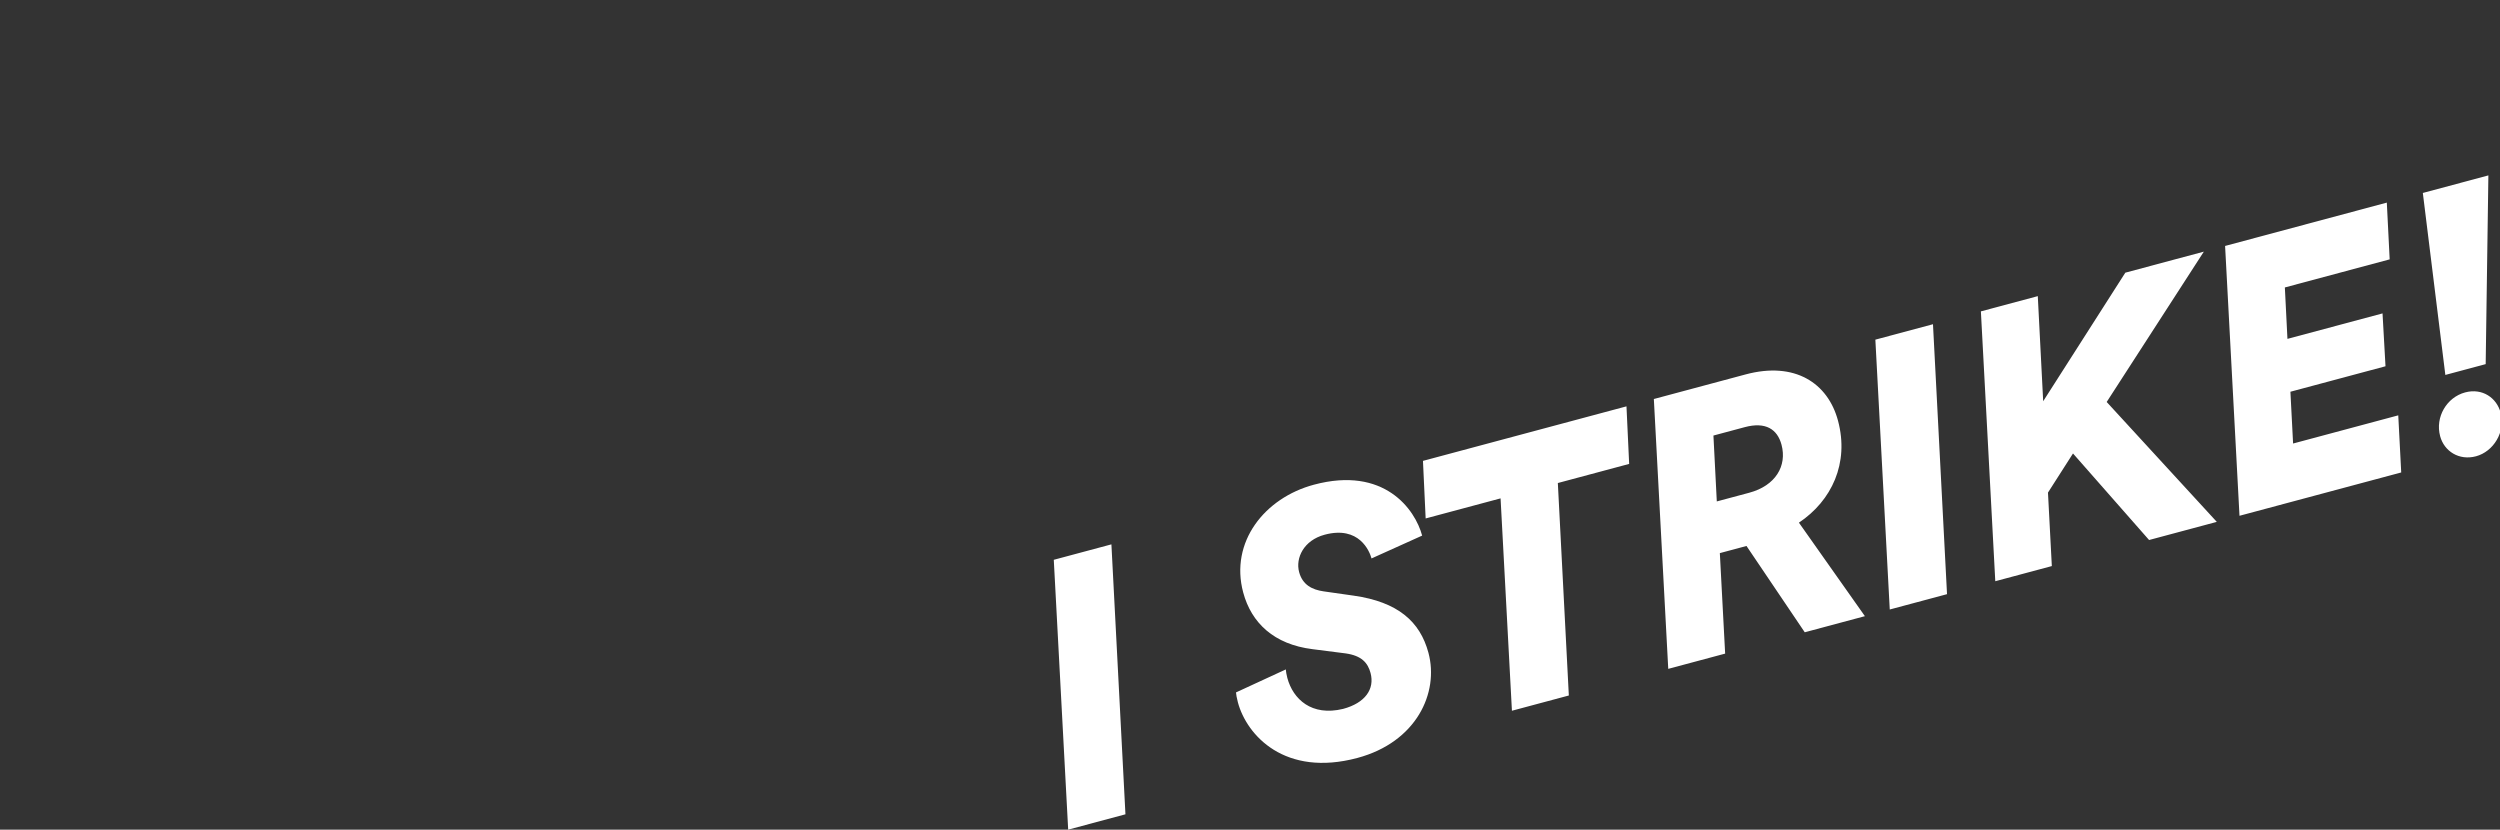 <?xml version="1.0" encoding="utf-8"?>
<!-- Generator: Adobe Illustrator 16.0.3, SVG Export Plug-In . SVG Version: 6.00 Build 0)  -->
<!DOCTYPE svg PUBLIC "-//W3C//DTD SVG 1.1//EN" "http://www.w3.org/Graphics/SVG/1.1/DTD/svg11.dtd">
<svg version="1.1" id="Capa_1" xmlns="http://www.w3.org/2000/svg" xmlns:xlink="http://www.w3.org/1999/xlink" x="0px" y="0px"
	 width="1139.736px" height="378.23px" viewBox="0 0 1139.736 378.23" style="enable-background:new 0 0 1139.736 378.23;"
	 xml:space="preserve">
<rect x="0" y="0" width="1139.736" height="378.23" fill="#333333" stroke="none"/>
<path style="fill:#FFFFFF;" d="M651.224,297.615c4.883,18.229-5.459,40.711-32.389,47.928c-33.007,8.844-50.441-10.244-54.49-25.354
	c-0.572-2.133-0.759-3.492-0.859-4.52l22.71-10.486c0.058,0.865,0.287,2.387,0.685,3.865c2.596,9.688,11.059,17.629,25.434,14.129
	c10.019-2.686,14.488-8.986,12.508-16.375c-1.231-4.6-4.051-7.893-11.366-8.922l-15.125-1.932
	c-17.48-2.181-27.828-11.902-31.569-25.861c-6.159-22.988,9.75-43.092,32.247-49.119c32.02-8.58,46.127,11.225,49.338,23.211
	l-23.082,10.41c-0.881-3.285-5.615-15.041-21.379-10.816c-9.523,2.552-13.346,10.615-11.631,17.021
	c1.584,5.912,6.033,8.063,11.16,8.803l13.723,1.955C637.267,274.427,647.396,283.329,651.224,297.615z M480.413,255.21
	l6.563,123.021l26.108-6.996l-6.399-123.065L480.413,255.21z M741.501,185.251l-92.78,24.858l1.225,26.248l34.156-9.151
	l5.176,96.819l25.943-6.952l-5.011-96.863l32.515-8.713L741.501,185.251z M854.965,154.848l6.563,123.022l26.109-6.994
	l-6.402-123.068L854.965,154.848z M1140.013,188.115c-1.804-6.73-8.312-11.322-16.195-9.212
	c-8.375,2.244-13.709,11.24-11.377,19.943c1.851,6.896,8.644,11.236,16.361,9.168
	C1136.683,205.903,1142.39,196.983,1140.013,188.115z M1004.719,114.721l-35.797,9.592l-37.447,58.61l-2.455-47.918l-25.943,6.951
	l6.562,123.022l25.781-6.907l-1.759-33.496l11.41-17.841l34.685,39.457l30.87-8.271l-50.196-54.66L1004.719,114.721z
	 M1045.406,202.2l-1.221-23.607l43.353-11.615l-1.355-24.101l-43.35,11.615l-1.181-23.443l47.785-12.805l-1.301-25.875
	l-73.729,19.757l6.564,123.021l73.729-19.754l-1.346-26.039L1045.406,202.2z M1133.208,166.003l1.232-86.041l-29.885,8.008
	l10.262,82.961L1133.208,166.003z M820.121,238.278l30.078,42.63l-27.424,7.348l-26.557-39.348l-12.152,3.256l2.42,45.815
	l-25.942,6.951l-6.566-123.022l41.873-11.221c22.334-5.983,37.467,3.864,42.088,21.106
	C843.129,211.171,835.047,228.296,820.121,238.278z M812.183,202.743c-1.894-7.062-7.229-10.56-16.754-8.009l-14.285,3.828
	l1.535,30.037l14.778-3.961C809.445,221.429,814.779,212.431,812.183,202.743z"/>
</svg>

